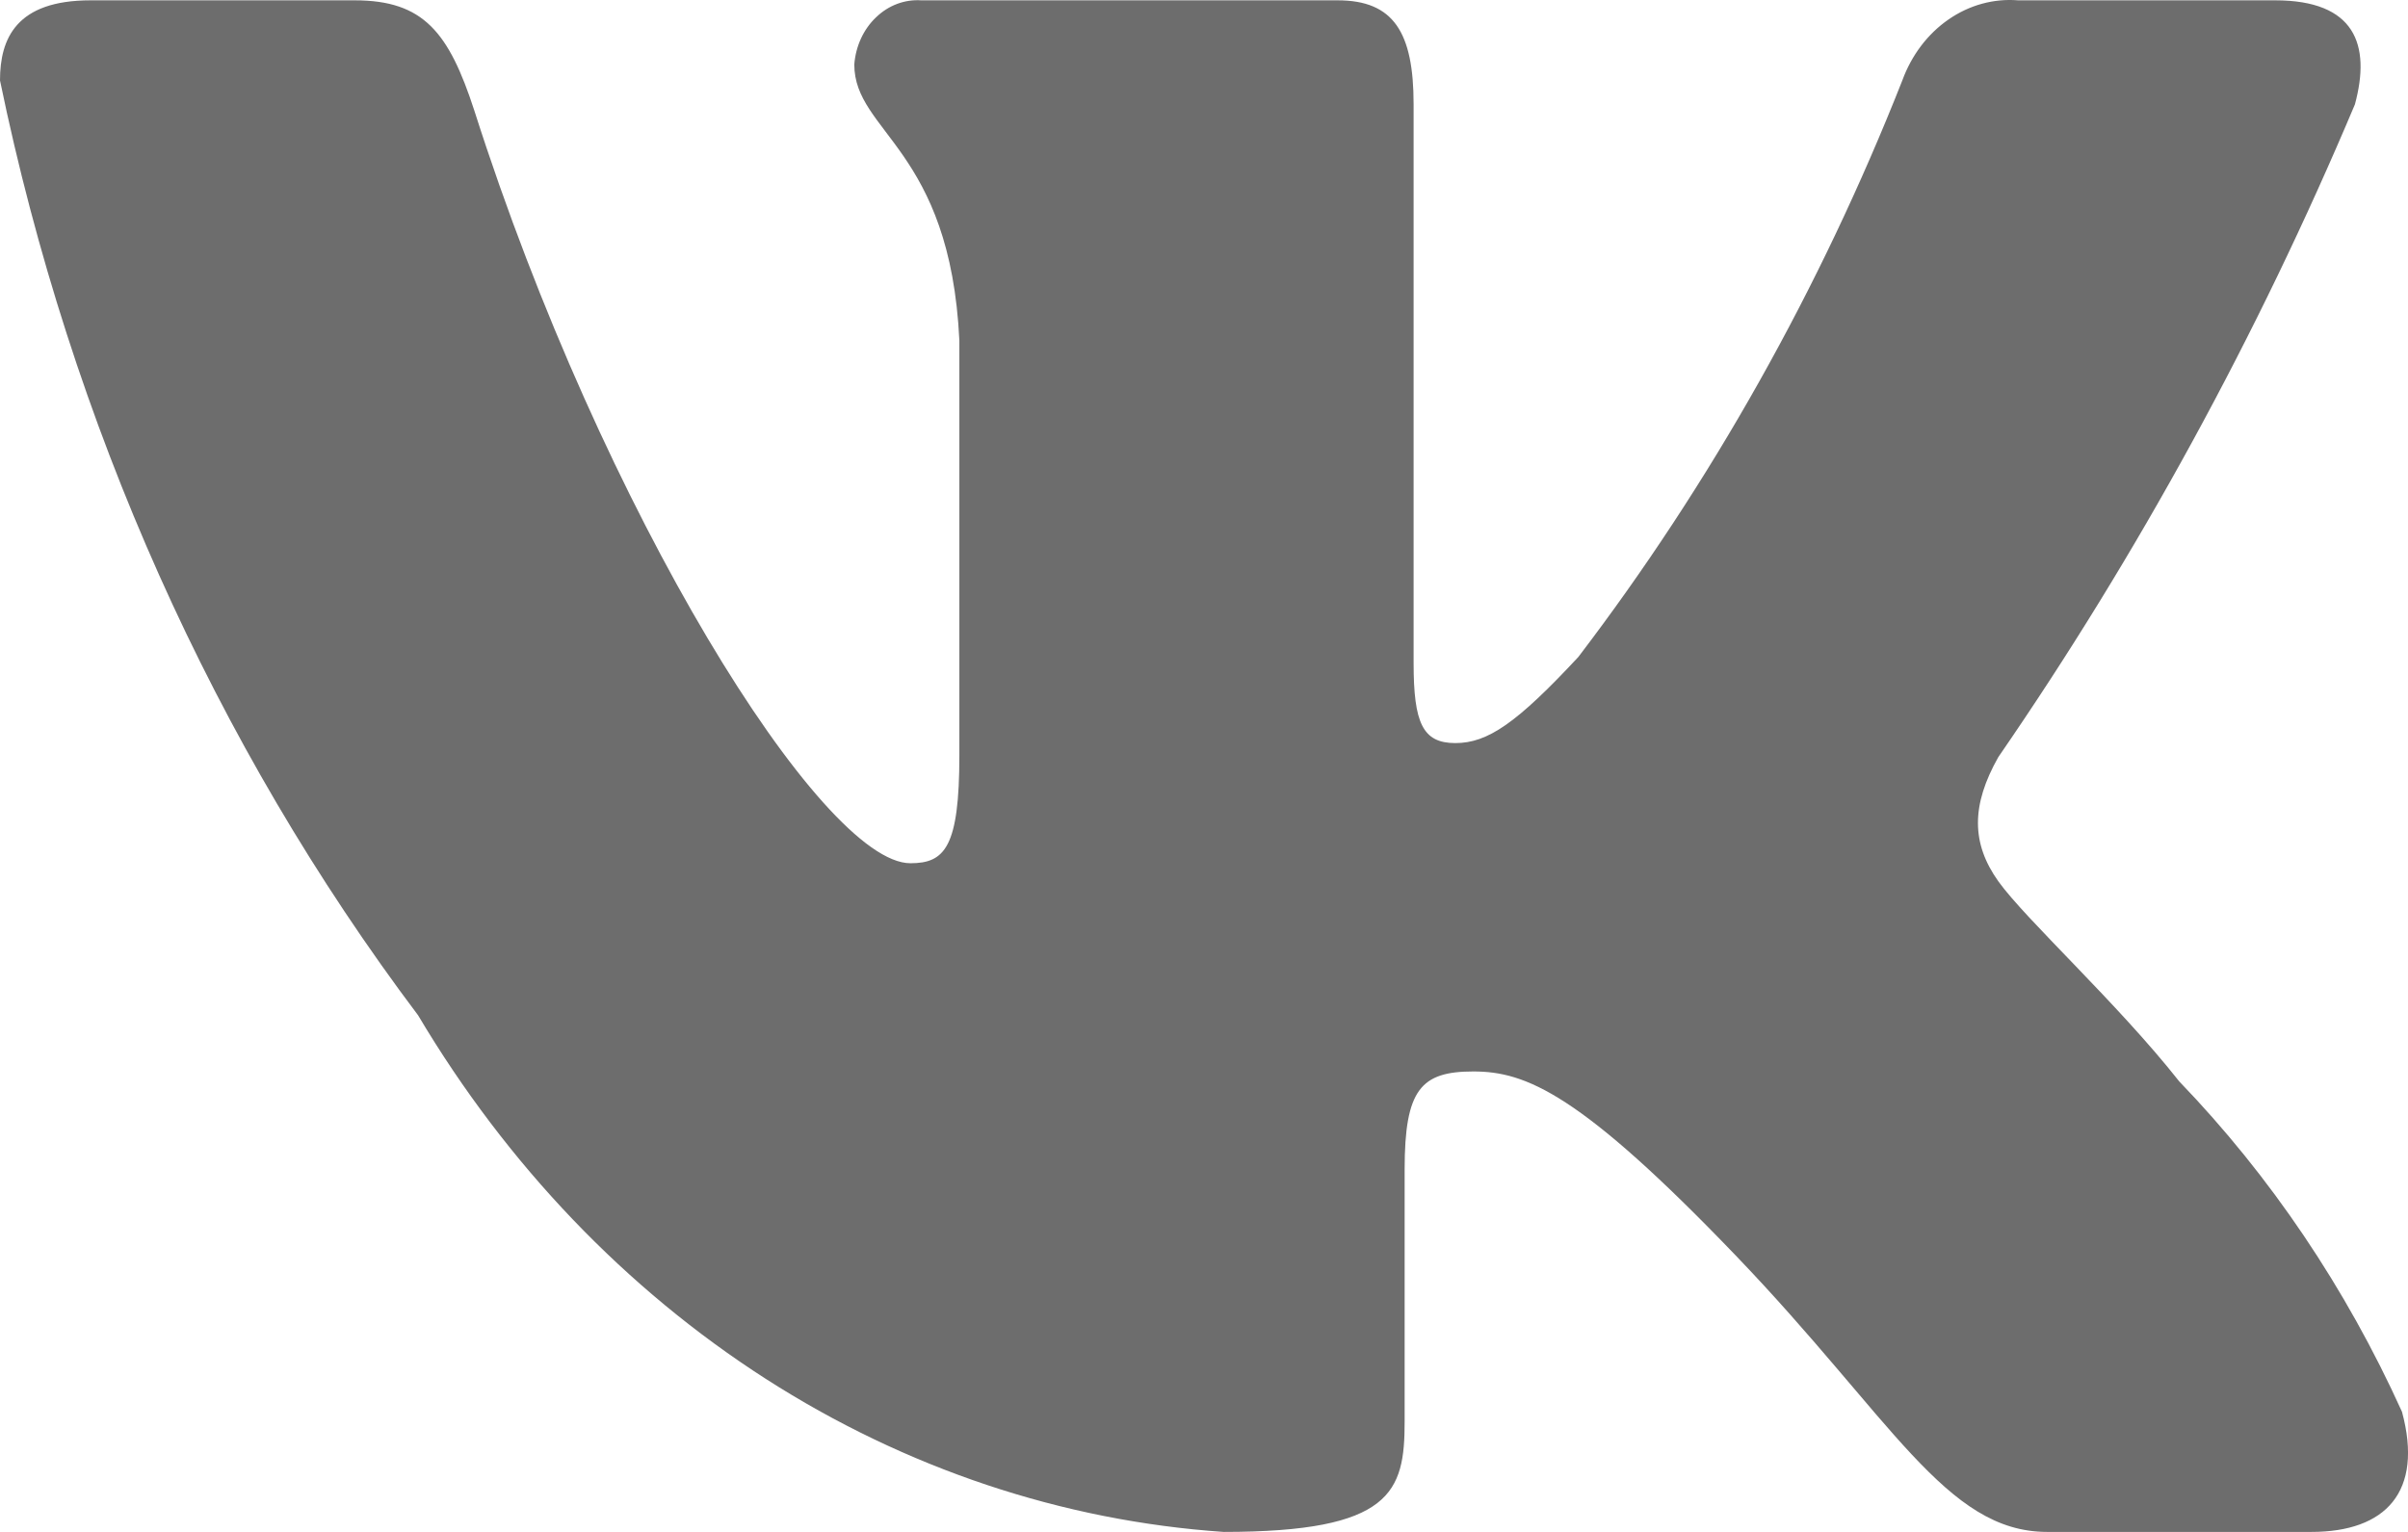 <svg width="22" height="14" viewBox="0 0 22 14" fill="none" xmlns="http://www.w3.org/2000/svg">
<path fill-rule="evenodd" clip-rule="evenodd" d="M21.515 0.954C21.663 0.406 21.515 0.003 20.787 0.003H18.439C18.215 -0.015 17.992 0.046 17.802 0.178C17.611 0.31 17.464 0.505 17.38 0.735C16.628 2.64 15.631 4.415 14.42 6.004C13.858 6.608 13.593 6.791 13.296 6.791C12.998 6.791 12.915 6.608 12.915 6.059V0.954C12.915 0.296 12.733 0.003 12.221 0.003H8.417C8.266 -0.007 8.118 0.048 8.004 0.158C7.889 0.267 7.818 0.422 7.805 0.589C7.805 1.211 8.682 1.357 8.765 3.113V6.901C8.765 7.743 8.632 7.889 8.318 7.889C7.508 7.889 5.507 4.687 4.333 1.009C4.101 0.296 3.87 0.003 3.241 0.003H0.827C0.149 0.003 0 0.351 0 0.735C0.648 3.876 1.957 6.803 3.82 9.279C4.631 10.644 5.719 11.781 6.996 12.601C8.273 13.42 9.705 13.899 11.179 14C12.717 14 12.833 13.634 12.833 12.994V10.688C12.833 9.956 12.982 9.792 13.461 9.792C13.941 9.792 14.437 9.993 15.859 11.475C17.281 12.957 17.777 14 18.703 14H21.118C21.796 14 22.143 13.634 21.945 12.902C21.433 11.771 20.744 10.749 19.91 9.883C19.348 9.17 18.505 8.401 18.257 8.054C18.009 7.706 18.009 7.358 18.257 6.919C19.533 5.066 20.625 3.066 21.515 0.954Z" fill="#6D6D6D"/>
</svg>
